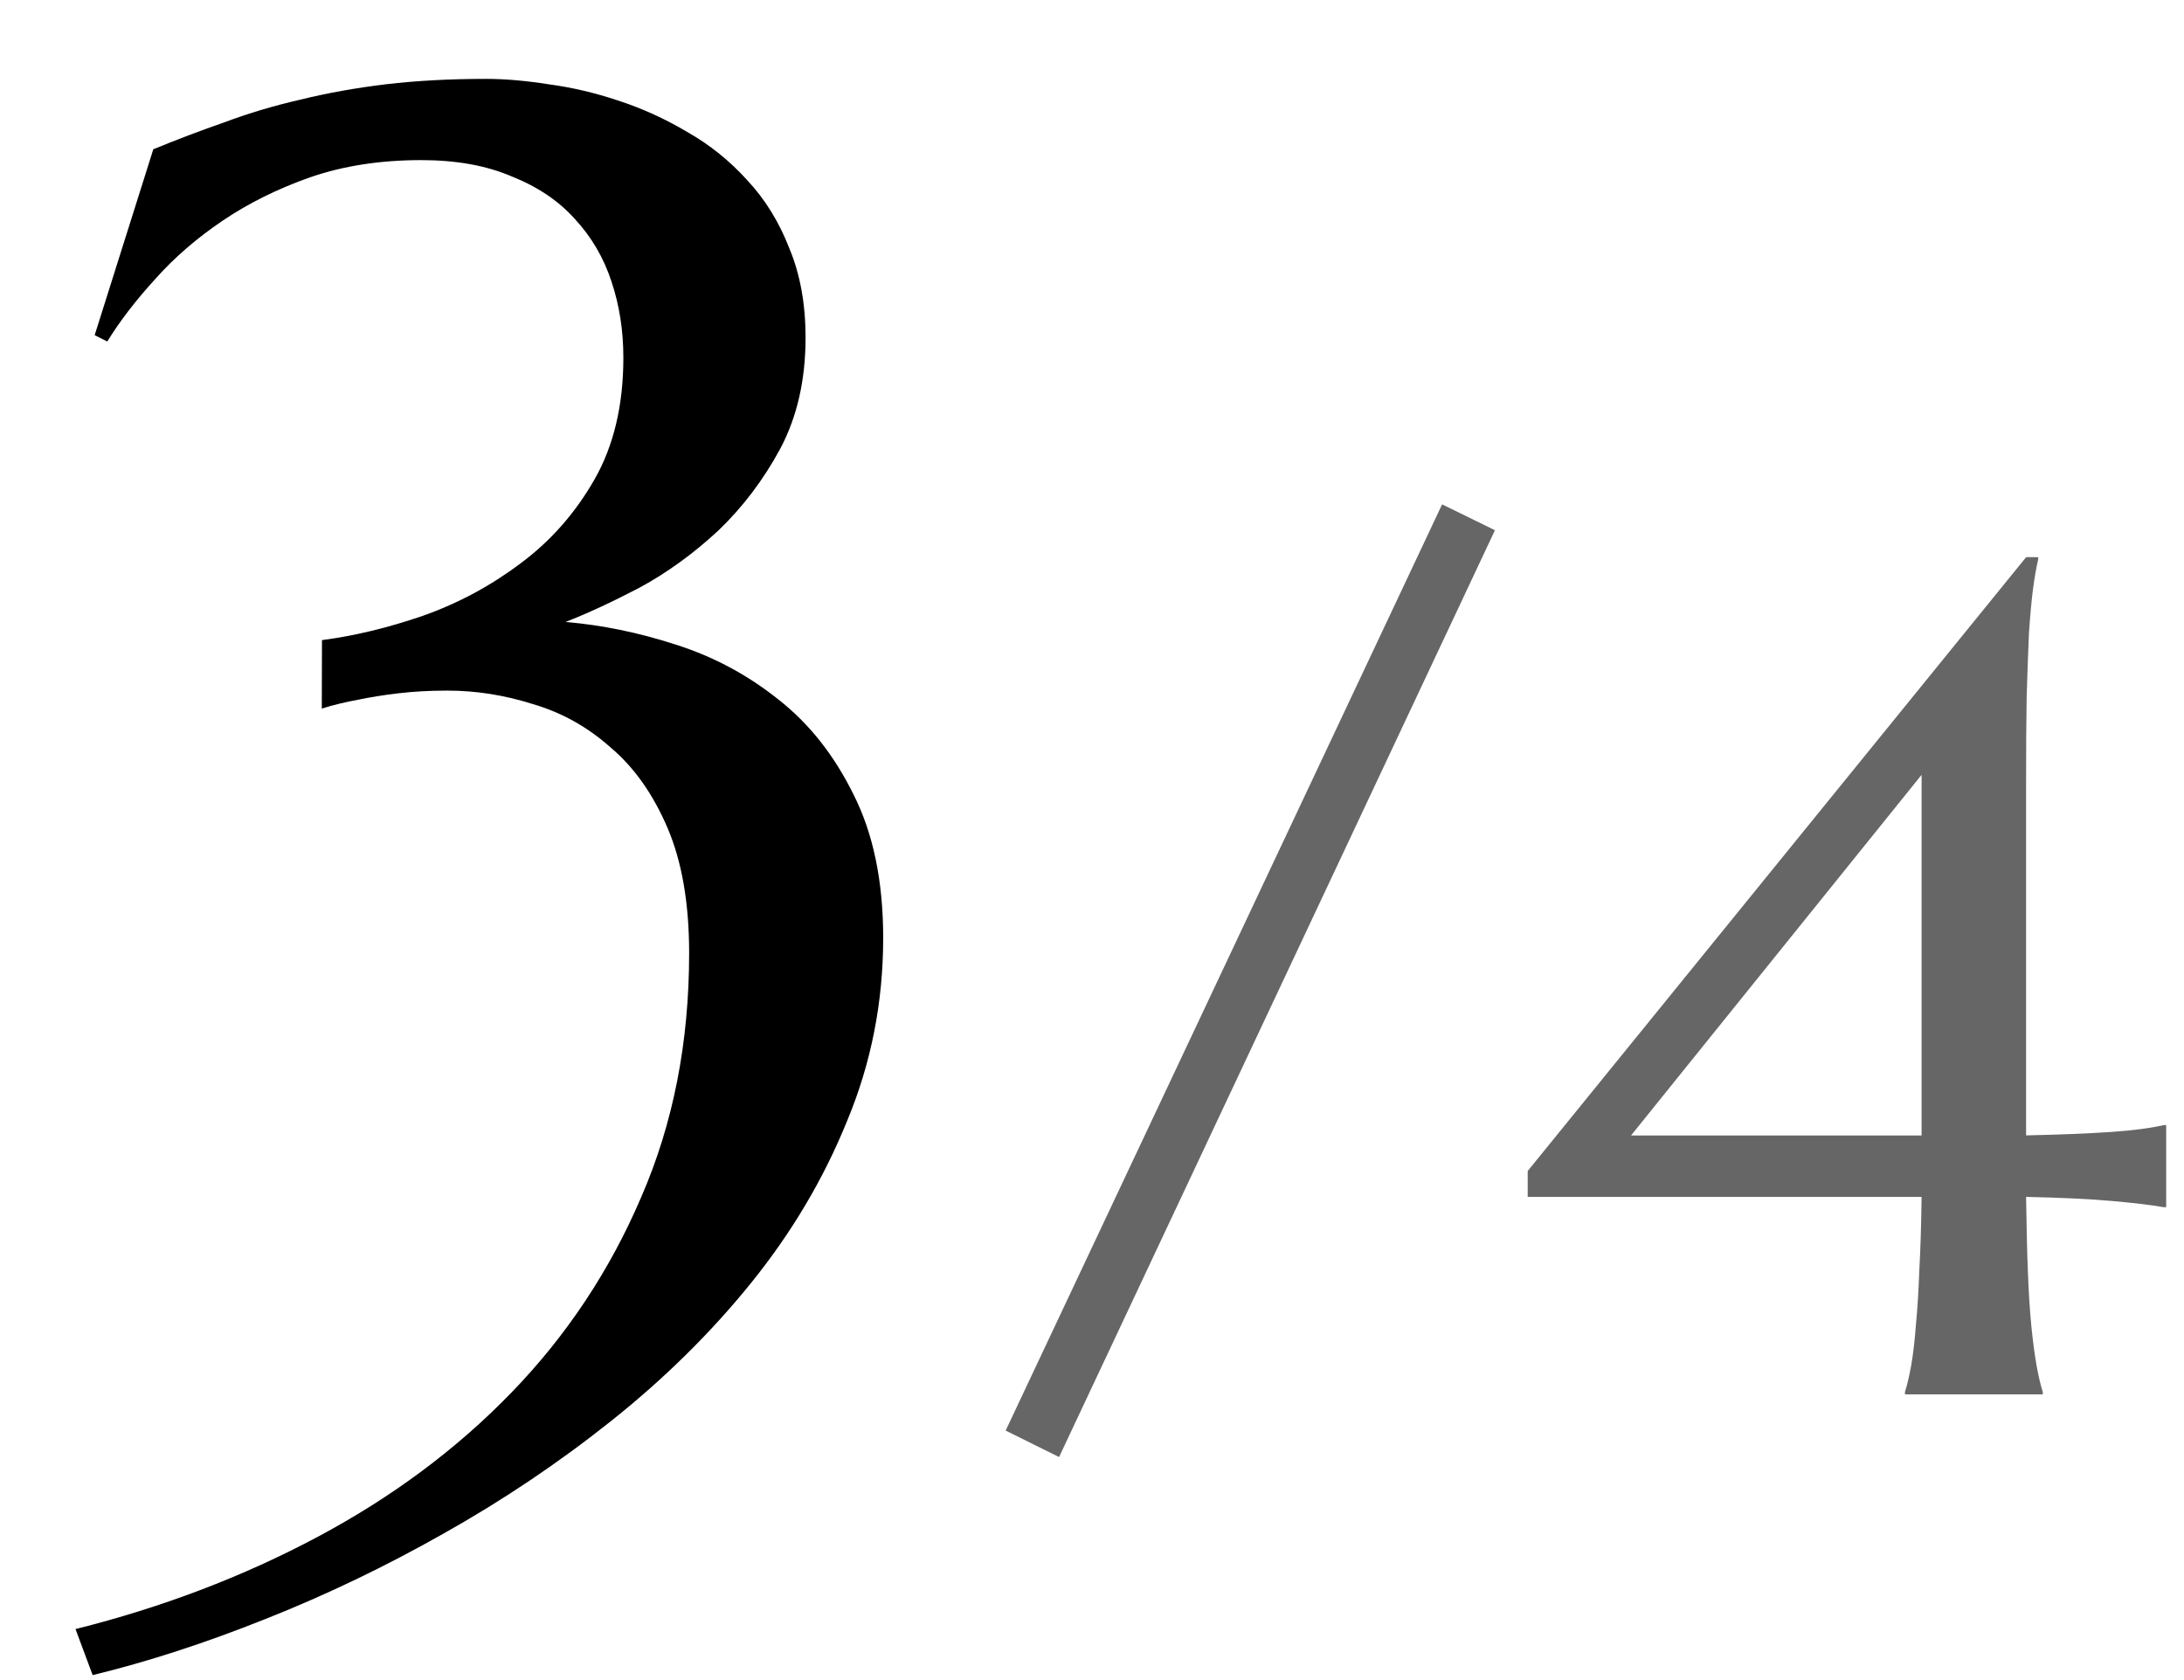 <svg fill="none" height="20" viewBox="0 0 26 20" width="26" xmlns="http://www.w3.org/2000/svg"><path d="m24.264 6.633v.027c-.023.096-.043.214-.062.355-.018.141-.034.317-.048.526-.009.21-.018.46-.027.752-.005.287-.007.624-.007 1.012v4.211c.415-.009.752-.023 1.012-.041.264-.018.474-.046.629-.082h.027v.978h-.027c-.155-.027-.364-.052-.629-.075-.26-.023-.597-.039-1.012-.048.005.333.011.624.021.875.009.251.023.469.041.656.018.182.039.34.062.472.023.128.048.235.075.321v.027h-1.641v-.027c.027-.087.052-.194.075-.321.023-.132.041-.289.055-.472.018-.187.032-.406.041-.656.014-.251.023-.542.027-.875h-4.689v-.308l5.934-7.308zm-1.388 6.884v-4.293l-3.459 4.293z" fill="#666"/><path d="m17.168 6.004.629.308-5.189 11.033-.636-.315z" fill="#666"/><path d="m3.833 7.62c.387-.05.788-.147 1.203-.29.423-.15.809-.358 1.16-.623.358-.265.652-.598.881-.999s.344-.884.344-1.45c0-.322-.047-.623-.14-.902-.093-.286-.24-.537-.44-.752-.193-.215-.444-.383-.752-.505-.301-.129-.659-.193-1.074-.193-.487 0-.927.068-1.321.204-.387.136-.734.308-1.042.516-.308.208-.577.44-.806.698-.229.251-.419.498-.569.741l-.15-.075.698-2.213c.279-.115.562-.222.849-.322.286-.107.587-.197.902-.269.322-.079.662-.14 1.02-.183.365-.043.763-.064 1.192-.064.222 0 .469.021.741.064.272.036.548.1.827.193.286.093.562.218.827.376.265.15.501.34.709.569.215.229.383.501.505.816.129.308.193.662.193 1.063 0 .501-.1.942-.301 1.321-.201.372-.448.698-.741.978-.294.272-.605.498-.935.677-.329.172-.623.308-.881.408.43.036.867.125 1.311.269.451.143.859.362 1.225.655.365.286.662.662.892 1.128.236.466.354 1.035.354 1.708 0 .766-.143 1.493-.43 2.181-.279.688-.659 1.328-1.139 1.923s-1.035 1.142-1.665 1.644-1.296.949-1.998 1.343c-.695.394-1.404.734-2.127 1.02-.716.286-1.4.508-2.052.666l-.204-.548c1.031-.258 1.991-.623 2.879-1.096.888-.473 1.658-1.046 2.31-1.719.659-.68 1.174-1.457 1.547-2.331.38-.874.569-1.841.569-2.9 0-.594-.086-1.092-.258-1.493-.172-.401-.397-.72-.677-.956-.272-.243-.58-.415-.924-.516-.337-.107-.677-.161-1.021-.161-.208 0-.401.011-.58.032-.179.021-.337.047-.473.075-.158.029-.304.064-.44.107z" fill="#000"/></svg>
